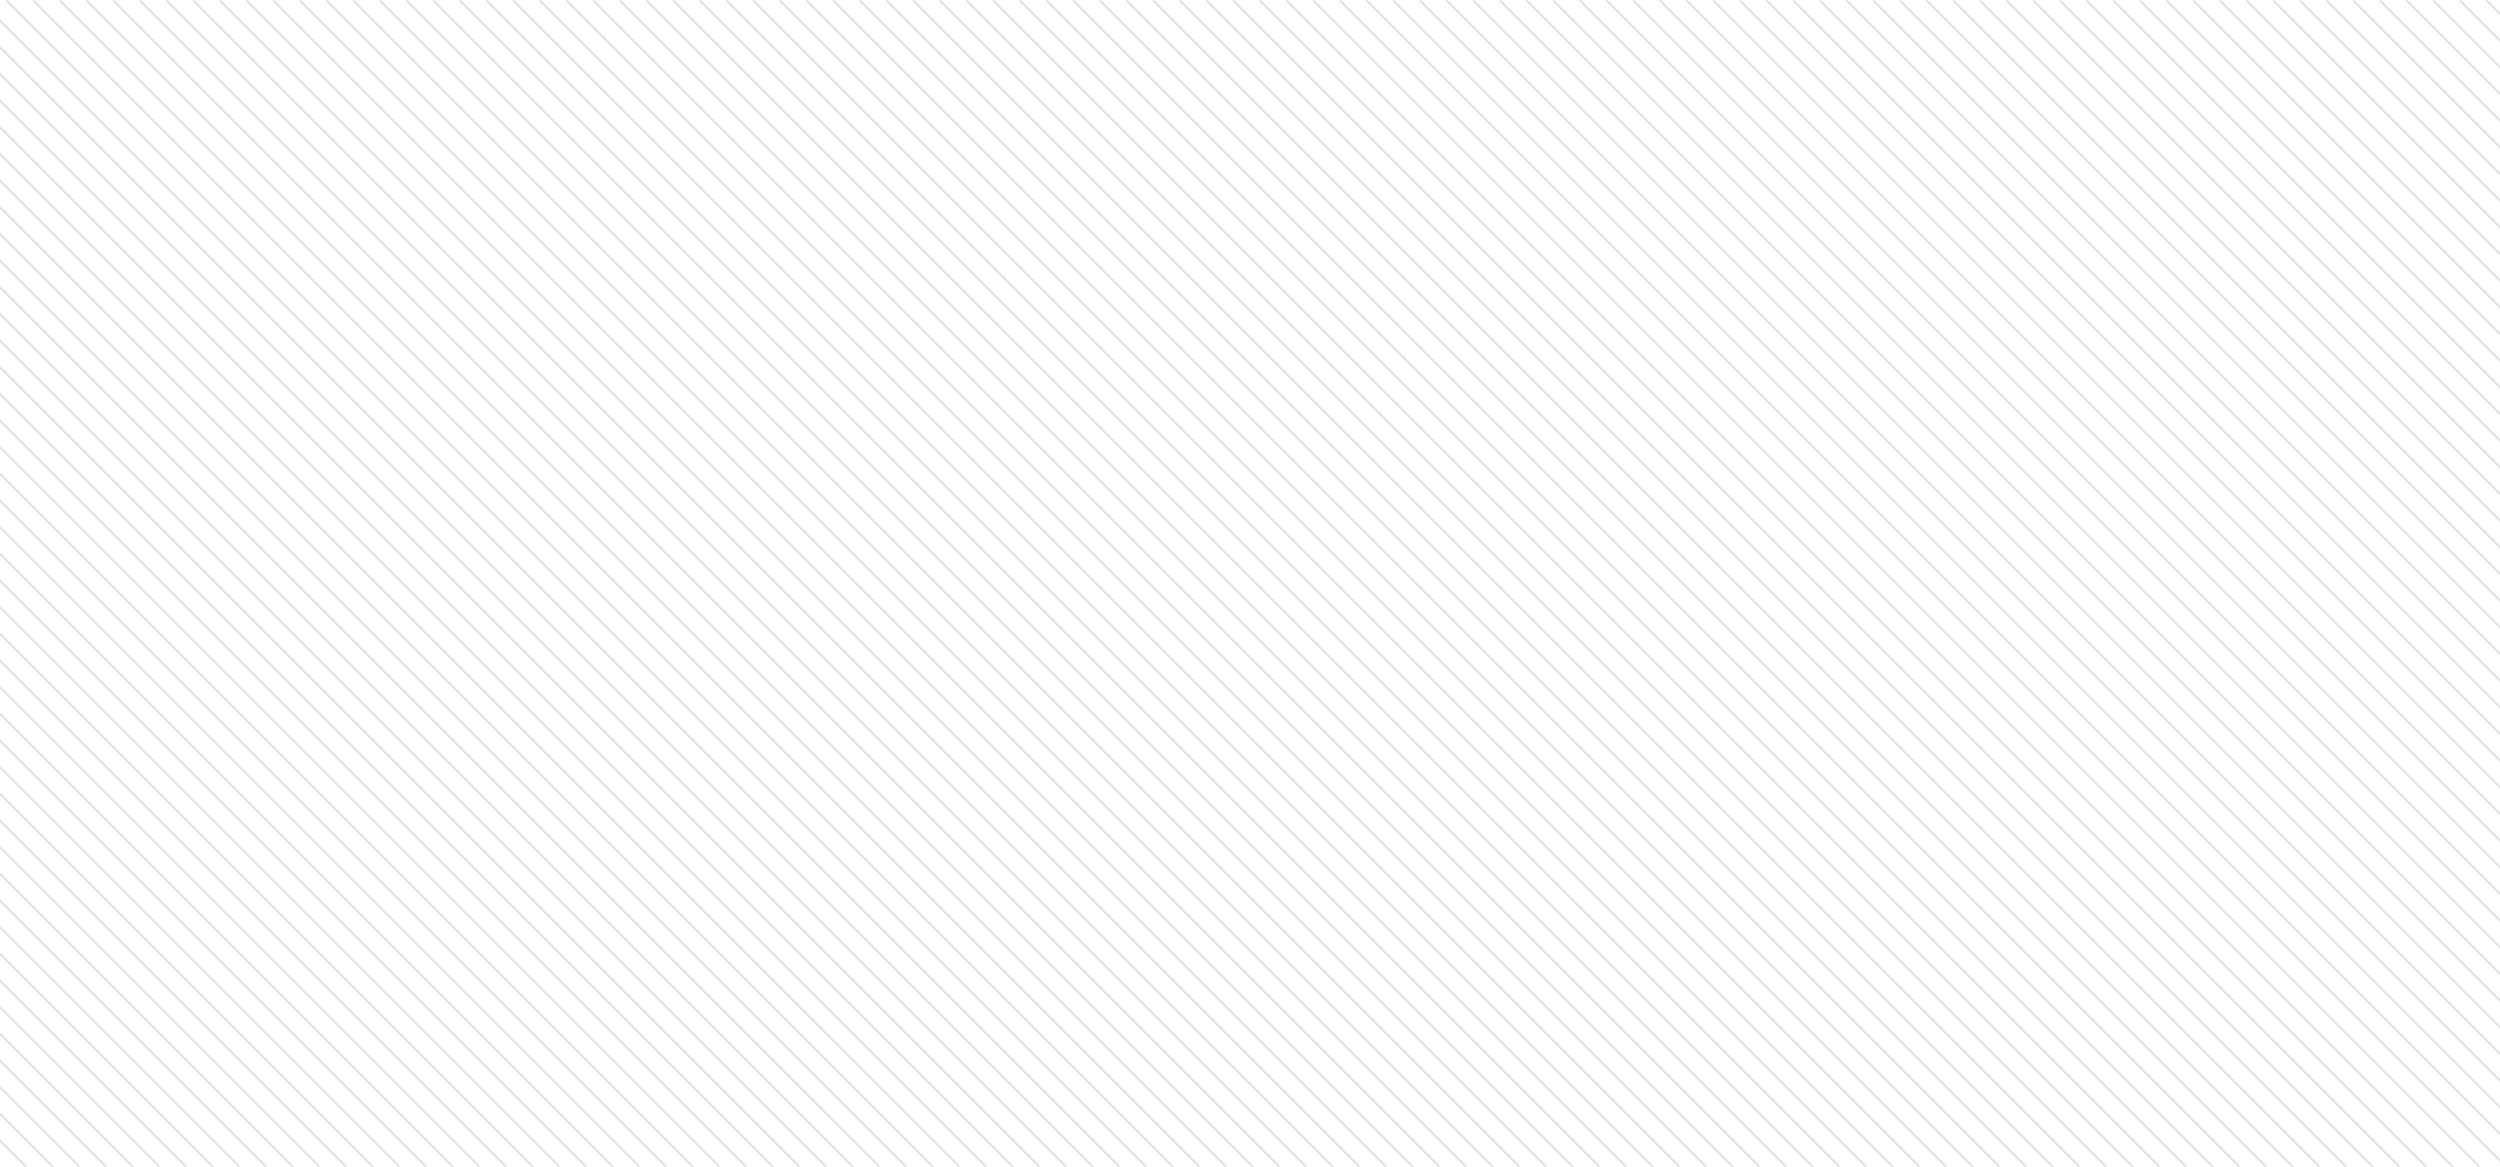 <svg xmlns="http://www.w3.org/2000/svg" viewBox="0 0 1500 700"><path d="M900.3-.09,2314.51,1414.12l-.7.71L899.59.62ZM883.59.62,2297.81,1414.83l.7-.71L884.3-.09Zm-16,0L2281.81,1414.83l.7-.71L868.3-.09Zm-16,0L2265.81,1414.83l.7-.71L852.3-.09Zm-16,0L2249.81,1414.83l.7-.71L836.3-.09Zm-16,0L2233.81,1414.83l.7-.71L820.3-.09Zm-16,0L2217.81,1414.83l.7-.71L804.3-.09Zm-16,0L2201.81,1414.83l.7-.71L788.3-.09Zm240,0L2441.81,1414.83l.7-.71L1028.3-.09Zm-16,0L2425.81,1414.83l.7-.71L1012.3-.09Zm-16,0L2409.81,1414.83l.7-.71L996.3-.09Zm-16,0L2393.81,1414.83l.7-.71L980.3-.09Zm-16,0L2377.81,1414.83l.7-.71L964.3-.09Zm-16,0L2361.81,1414.83l.7-.71L948.3-.09Zm-16,0L2345.81,1414.83l.7-.71L932.3-.09Zm-16,0L2329.81,1414.83l.7-.71L916.3-.09Zm240,0L2569.81,1414.83l.7-.71L1156.3-.09Zm-16,0L2553.81,1414.83l.7-.71L1140.3-.09Zm-16,0L2537.81,1414.83l.7-.71L1124.3-.09Zm-16,0L2521.81,1414.83l.7-.71L1108.3-.09Zm-16,0L2505.81,1414.83l.7-.71L1092.3-.09Zm-16,0L2489.81,1414.83l.7-.71L1076.3-.09Zm-16,0L2473.81,1414.83l.7-.71L1060.3-.09Zm-16,0L2457.81,1414.83l.7-.71L1044.3-.09Zm240,0L2697.81,1414.83l.7-.71L1284.3-.09Zm-16,0L2681.81,1414.83l.7-.71L1268.3-.09Zm-16,0L2665.81,1414.83l.7-.71L1252.3-.09Zm-16,0L2649.81,1414.83l.7-.71L1236.3-.09Zm-16,0L2633.81,1414.83l.7-.71L1220.3-.09Zm-16,0L2617.81,1414.83l.7-.71L1204.3-.09Zm-16,0L2601.81,1414.83l.7-.71L1188.3-.09Zm-16,0L2585.81,1414.83l.7-.71L1172.3-.09Zm240,0L2825.81,1414.83l.7-.71L1412.3-.09Zm-16,0L2809.81,1414.83l.7-.71L1396.3-.09Zm-16,0L2793.81,1414.83l.7-.71L1380.3-.09Zm-16,0L2777.81,1414.83l.7-.71L1364.3-.09Zm-16,0L2761.81,1414.83l.7-.71L1348.3-.09Zm-16,0L2745.81,1414.83l.7-.71L1332.3-.09Zm-16,0L2729.81,1414.83l.7-.71L1316.3-.09Zm-16,0L2713.81,1414.83l.7-.71L1300.3-.09ZM1492.3-.09l-.71.71L2905.81,1414.83l.7-.71Zm-16.71.71L2889.81,1414.83l.7-.71L1476.3-.09Zm-16,0L2873.81,1414.83l.7-.71L1460.3-.09Zm-16,0L2857.81,1414.83l.7-.71L1444.3-.09Zm-16,0L2841.81,1414.83l.7-.71L1428.3-.09Zm-1680,0L1161.81,1414.83l.7-.71L-251.7-.09Zm-16,0L1145.81,1414.83l.7-.71L-267.7-.09Zm-16,0L1129.81,1414.83l.7-.71L-283.7-.09Zm-16,0L1113.81,1414.83l.7-.71L-299.7-.09Zm-16,0L1097.81,1414.83l.7-.71L-315.7-.09Zm-16,0L1081.81,1414.83l.7-.71L-331.7-.09Zm-16,0L1065.81,1414.83l.7-.71L-347.7-.09Zm-16,0L1049.81,1414.83l.7-.71L-363.7-.09Zm-16,0L1033.81,1414.83l.7-.71L-379.7-.09Zm-16,0L1017.81,1414.83l.7-.71L-395.7-.09Zm-16,0L1001.81,1414.83l.7-.71L-411.7-.09Zm-16,0L985.81,1414.83l.7-.71L-427.7-.09Zm-16,0L969.81,1414.83l.7-.71L-443.7-.09Zm-16,0L953.81,1414.83l.7-.71L-459.7-.09Zm-16,0L937.81,1414.83l.7-.71L-475.7-.09Zm-16,0L921.81,1414.83l.7-.71L-491.7-.09Zm-16,0L905.81,1414.83l.7-.71L-507.7-.09Zm-16,0L889.81,1414.83l.7-.71L-523.7-.09Zm-16,0L873.81,1414.83l.7-.71L-539.7-.09Zm-16,0L857.81,1414.83l.7-.71L-555.7-.09Zm-16,0L841.81,1414.83l.7-.71L-571.7-.09Zm-16,0L825.81,1414.83l.7-.71L-587.7-.09Zm-16,0L809.81,1414.83l.7-.71L-603.7-.09Zm-16,0L793.81,1414.83l.7-.71L-619.7-.09Zm-16,0L777.81,1414.83l.7-.71L-635.7-.09Zm-16,0L761.81,1414.83l.7-.71L-651.7-.09Zm-16,0L745.81,1414.83l.7-.71L-667.7-.09Zm-16,0L729.81,1414.83l.7-.71L-683.7-.09Zm-16,0L713.81,1414.83l.7-.71L-699.7-.09Zm-16,0L697.81,1414.83l.7-.71L-715.7-.09Zm-16,0L681.81,1414.83l.7-.71L-731.7-.09Zm-16,0L665.81,1414.83l.7-.71L-747.7-.09Zm624,0L1289.81,1414.83l.7-.71L-123.7-.09Zm-16,0L1273.81,1414.83l.7-.71L-139.7-.09Zm-16,0L1257.81,1414.83l.7-.71L-155.7-.09Zm-16,0L1241.81,1414.83l.7-.71L-171.7-.09Zm-16,0L1225.81,1414.83l.7-.71L-187.7-.09Zm-16,0L1209.81,1414.83l.7-.71L-203.7-.09Zm-16,0L1193.81,1414.83l.7-.71L-219.7-.09Zm-16,0L1177.81,1414.83l.7-.71L-235.7-.09Zm240,0L1417.81,1414.83l.7-.71L4.3-.09Zm-16,0L1401.81,1414.83l.7-.71L-11.7-.09Zm-16,0L1385.81,1414.83l.7-.71L-27.7-.09Zm-16,0L1369.81,1414.83l.7-.71L-43.7-.09Zm-16,0L1353.81,1414.83l.7-.71L-59.7-.09Zm-16,0L1337.81,1414.83l.7-.71L-75.7-.09Zm-16,0L1321.81,1414.83l.7-.71L-91.7-.09Zm-16,0L1305.81,1414.83l.7-.71L-107.7-.09Zm240,0L1545.81,1414.83l.7-.71L132.3-.09Zm-16,0L1529.81,1414.83l.7-.71L116.3-.09Zm-16,0L1513.81,1414.83l.7-.71L100.3-.09Zm-16,0L1497.81,1414.83l.7-.71L84.3-.09Zm-16,0L1481.81,1414.83l.7-.71L68.3-.09Zm-16,0L1465.81,1414.83l.7-.71L52.3-.09Zm-16,0L1449.81,1414.83l.7-.71L36.3-.09Zm-16,0L1433.81,1414.83l.7-.71L20.3-.09Zm240,0L1673.81,1414.83l.7-.71L260.3-.09Zm-16,0L1657.81,1414.83l.7-.71L244.3-.09Zm-16,0L1641.81,1414.83l.7-.71L228.3-.09Zm-16,0L1625.81,1414.83l.7-.71L212.3-.09Zm-16,0L1609.81,1414.83l.7-.71L196.3-.09Zm-16,0L1593.81,1414.83l.7-.71L180.3-.09Zm-16,0L1577.81,1414.83l.7-.71L164.3-.09Zm-16,0L1561.81,1414.83l.7-.71L148.3-.09Zm240,0L1801.81,1414.83l.7-.71L388.3-.09Zm-16,0L1785.81,1414.83l.7-.71L372.3-.09Zm-16,0L1769.81,1414.83l.7-.71L356.3-.09Zm-16,0L1753.81,1414.83l.7-.71L340.3-.09Zm-16,0L1737.81,1414.83l.7-.71L324.3-.09Zm-16,0L1721.81,1414.83l.7-.71L308.3-.09Zm-16,0L1705.81,1414.83l.7-.71L292.3-.09Zm-16,0L1689.81,1414.83l.7-.71L276.3-.09Zm240,0L1929.81,1414.83l.7-.71L516.3-.09Zm-16,0L1913.81,1414.83l.7-.71L500.3-.09Zm-16,0L1897.81,1414.83l.7-.71L484.3-.09Zm-16,0L1881.81,1414.83l.7-.71L468.3-.09Zm-16,0L1865.81,1414.83l.7-.71L452.3-.09Zm-16,0L1849.81,1414.83l.7-.71L436.3-.09Zm-16,0L1833.81,1414.83l.7-.71L420.3-.09Zm-16,0L1817.81,1414.83l.7-.71L404.3-.09Zm240,0L2057.81,1414.83l.7-.71L644.3-.09Zm-16,0L2041.81,1414.83l.7-.71L628.3-.09Zm-16,0L2025.81,1414.83l.7-.71L612.3-.09Zm-16,0L2009.81,1414.83l.7-.71L596.3-.09Zm-16,0L1993.81,1414.83l.7-.71L580.3-.09Zm-16,0L1977.81,1414.83l.7-.71L564.3-.09Zm-16,0L1961.81,1414.83l.7-.71L548.3-.09Zm-16,0L1945.81,1414.83l.7-.71L532.3-.09Zm240,0L2185.81,1414.83l.7-.71L772.3-.09Zm-16,0L2169.81,1414.83l.7-.71L756.3-.09Zm-16,0L2153.81,1414.83l.7-.71L740.3-.09Zm-16,0L2137.81,1414.83l.7-.71L724.3-.09Zm-16,0L2121.81,1414.83l.7-.71L708.3-.09Zm-16,0L2105.81,1414.83l.7-.71L692.3-.09Zm-16,0L2089.81,1414.83l.7-.71L676.3-.09Zm-16,0L2073.81,1414.83l.7-.71L660.3-.09Z" fill="#DCDBDB"/></svg>
